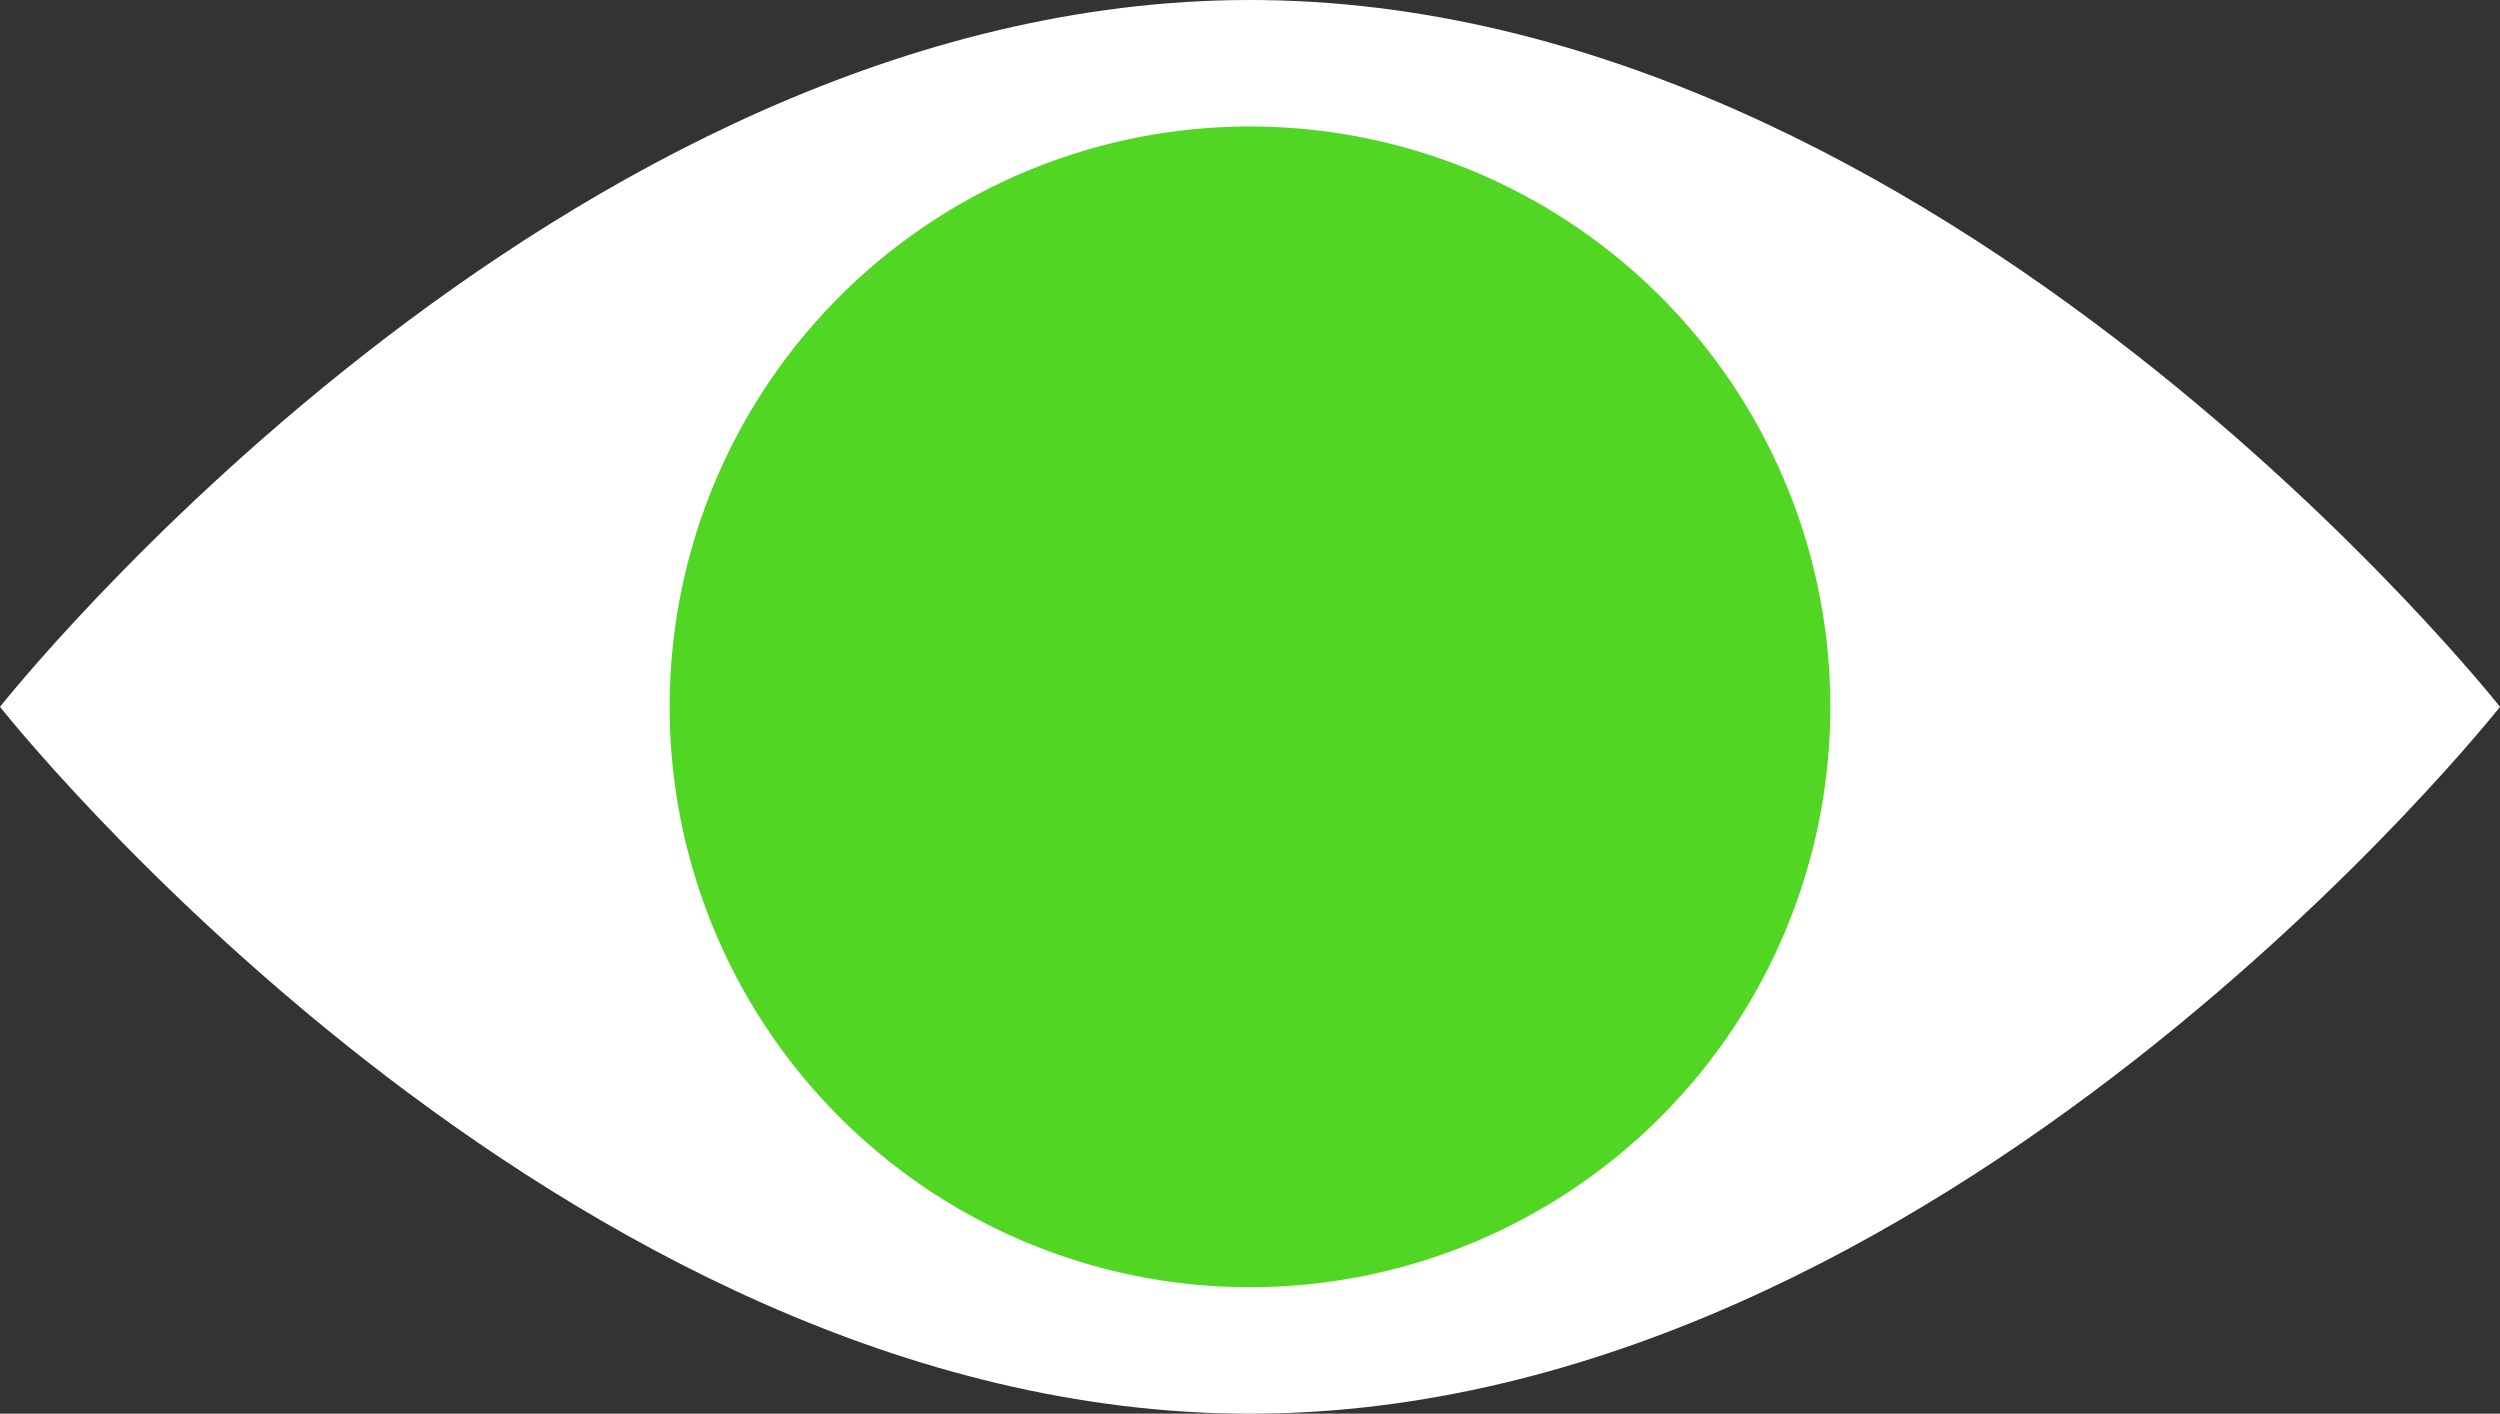 <?xml version="1.0" encoding="UTF-8"?> <svg xmlns="http://www.w3.org/2000/svg" viewBox="0 0 33.6 19"><rect x="0" y="0" width="33.6" height="19" fill="#333333" stroke="none"/> <defs> <style>.cls-1{fill:#fff;}.cls-2{fill:#51d723;}</style> </defs> <g id="Слой_2" data-name="Слой 2"> <g id="Слой_1-2" data-name="Слой 1"> <path class="cls-1" d="M33.6,9.5S26.1,19,16.8,19,0,9.5,0,9.5,7.5,0,16.8,0,33.6,9.5,33.6,9.5Z"></path> <path class="cls-2" d="M16.8,17.3A7.8,7.8,0,1,0,9,9.5,7.8,7.8,0,0,0,16.8,17.3Z"></path> </g> </g> </svg> 